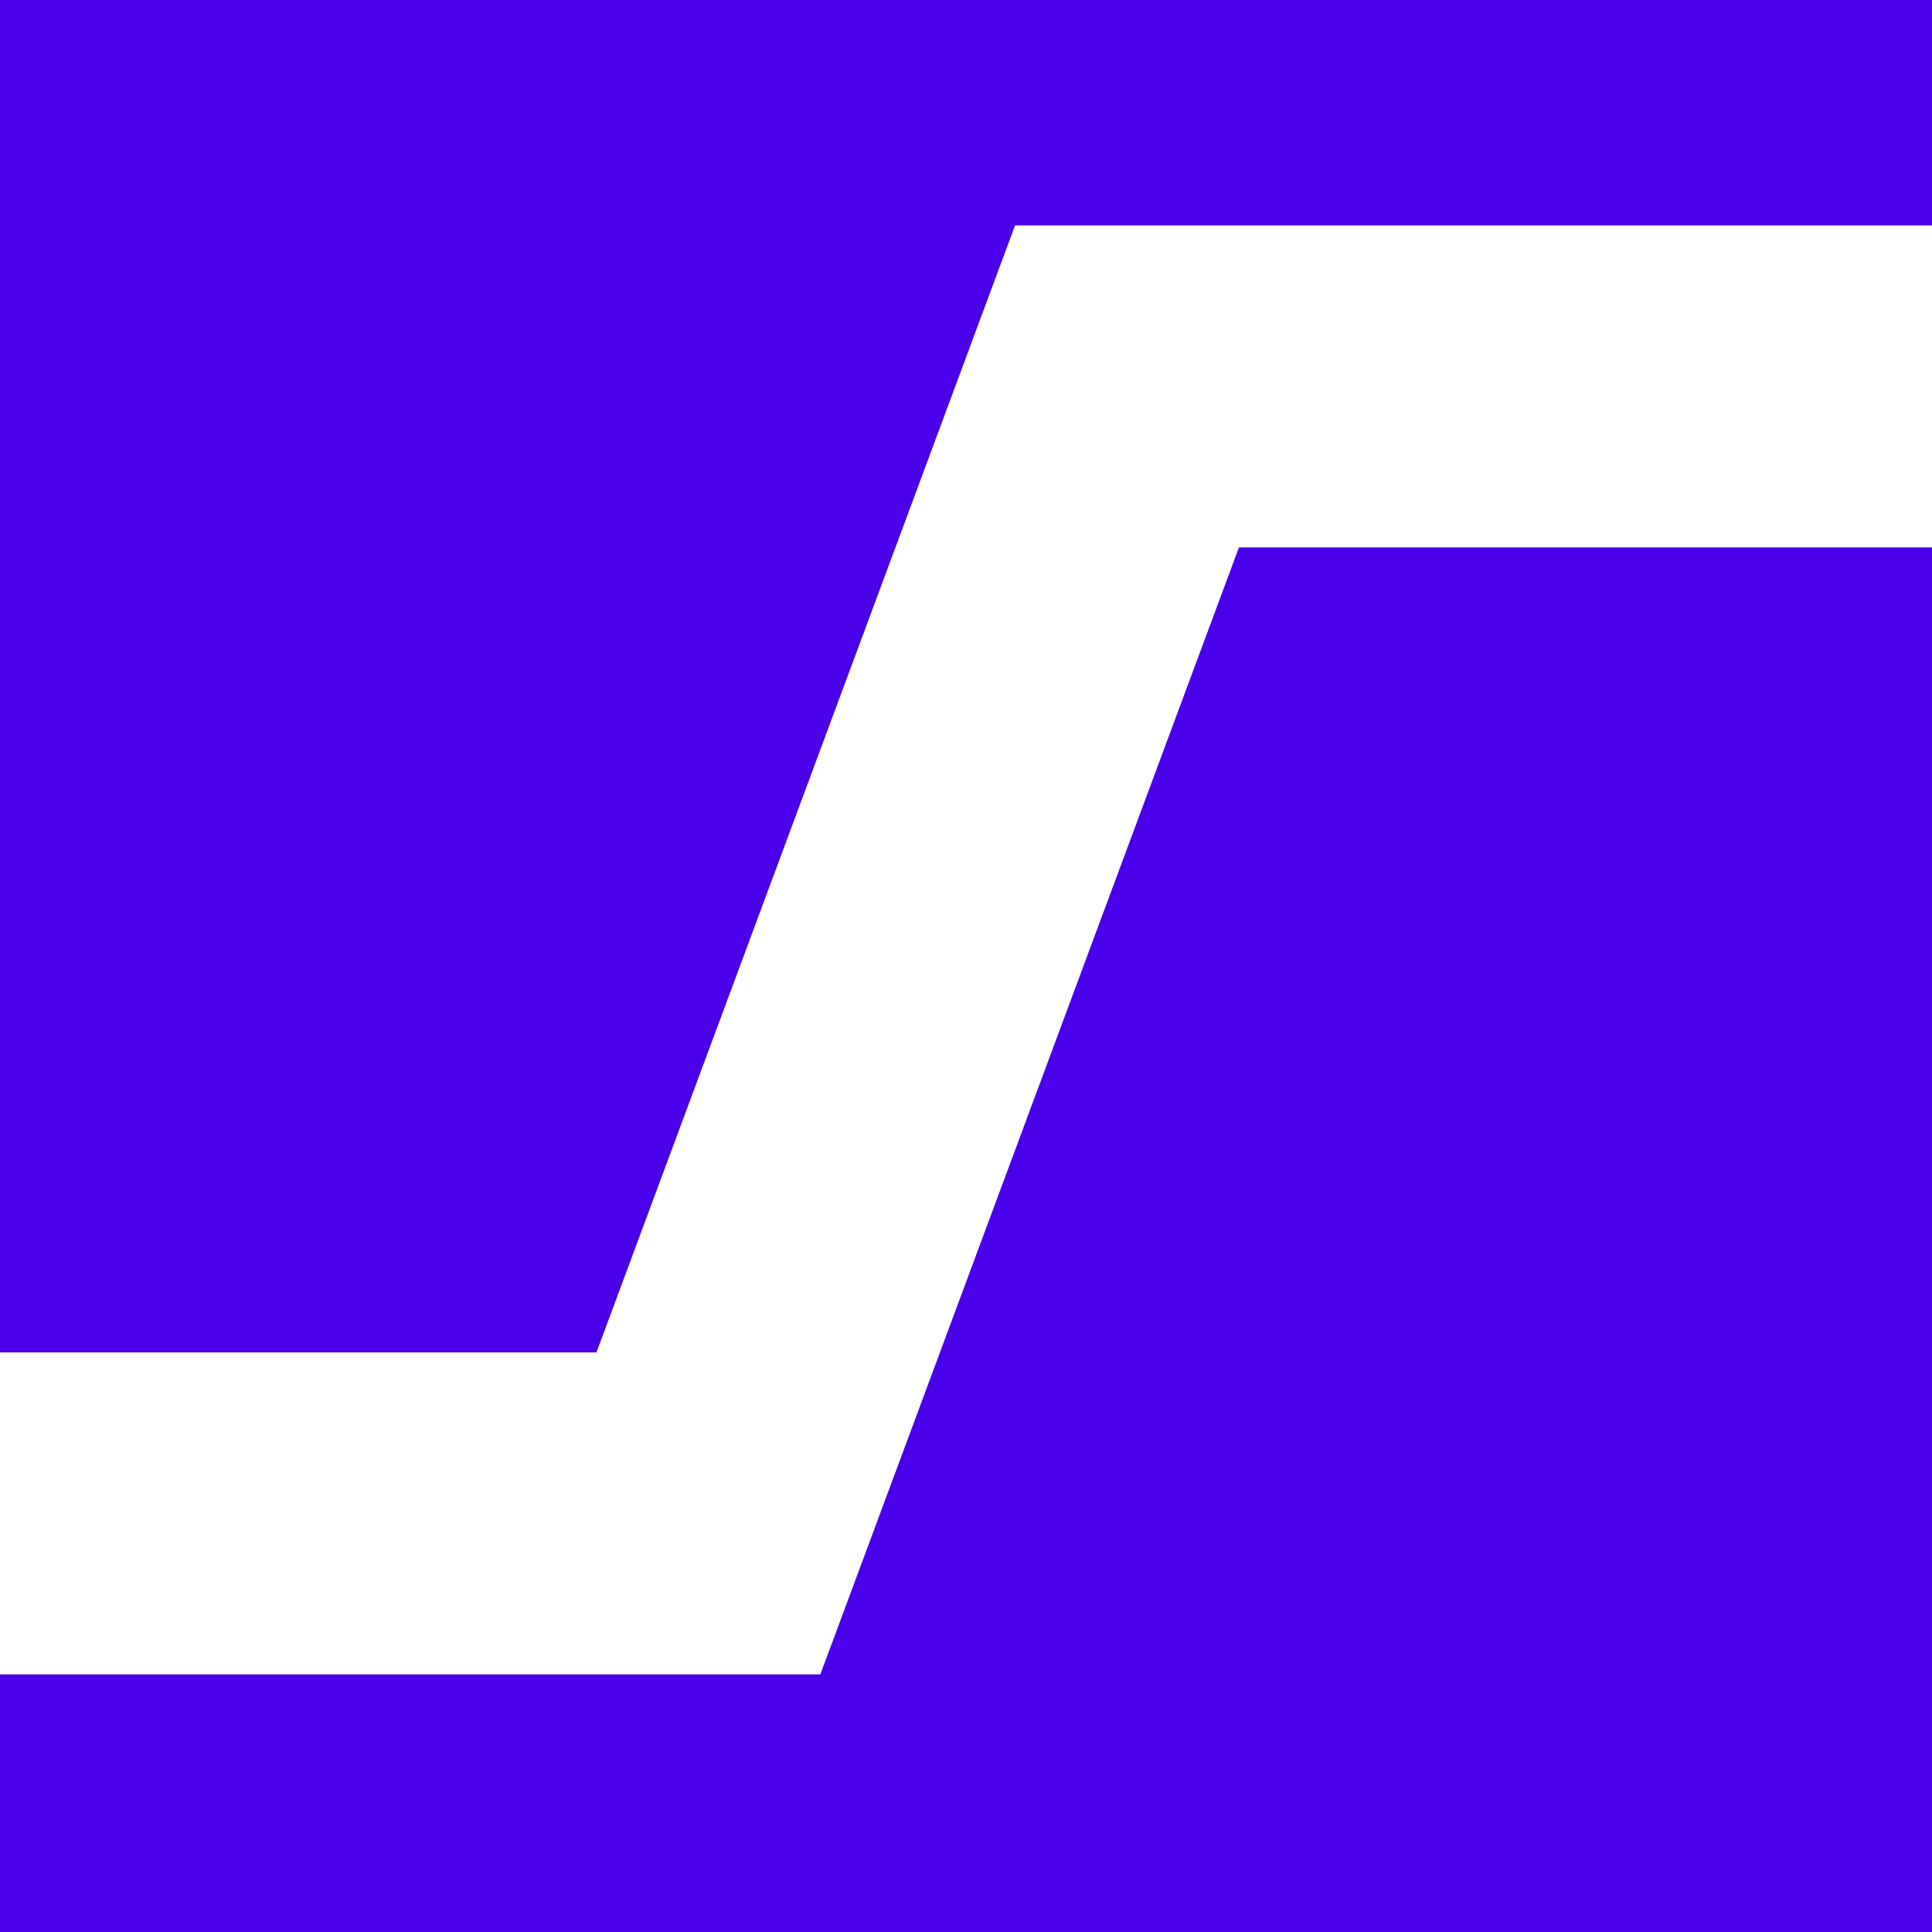<?xml version="1.0" encoding="UTF-8"?> <svg xmlns="http://www.w3.org/2000/svg" width="30" height="30" viewBox="0 0 30 30" fill="none"><rect x="0" y="0" width="30" height="30" fill="#808080" stroke="none"/><g clip-path="url(#clip0_370_456)"><rect width="30" height="30" fill="#4A00E9"></rect><path d="M0 23.5H11L17.5 6H23H30" stroke="white" stroke-width="5"></path></g><defs><clipPath id="clip0_370_456"><rect width="30" height="30" fill="white"></rect></clipPath></defs></svg> 